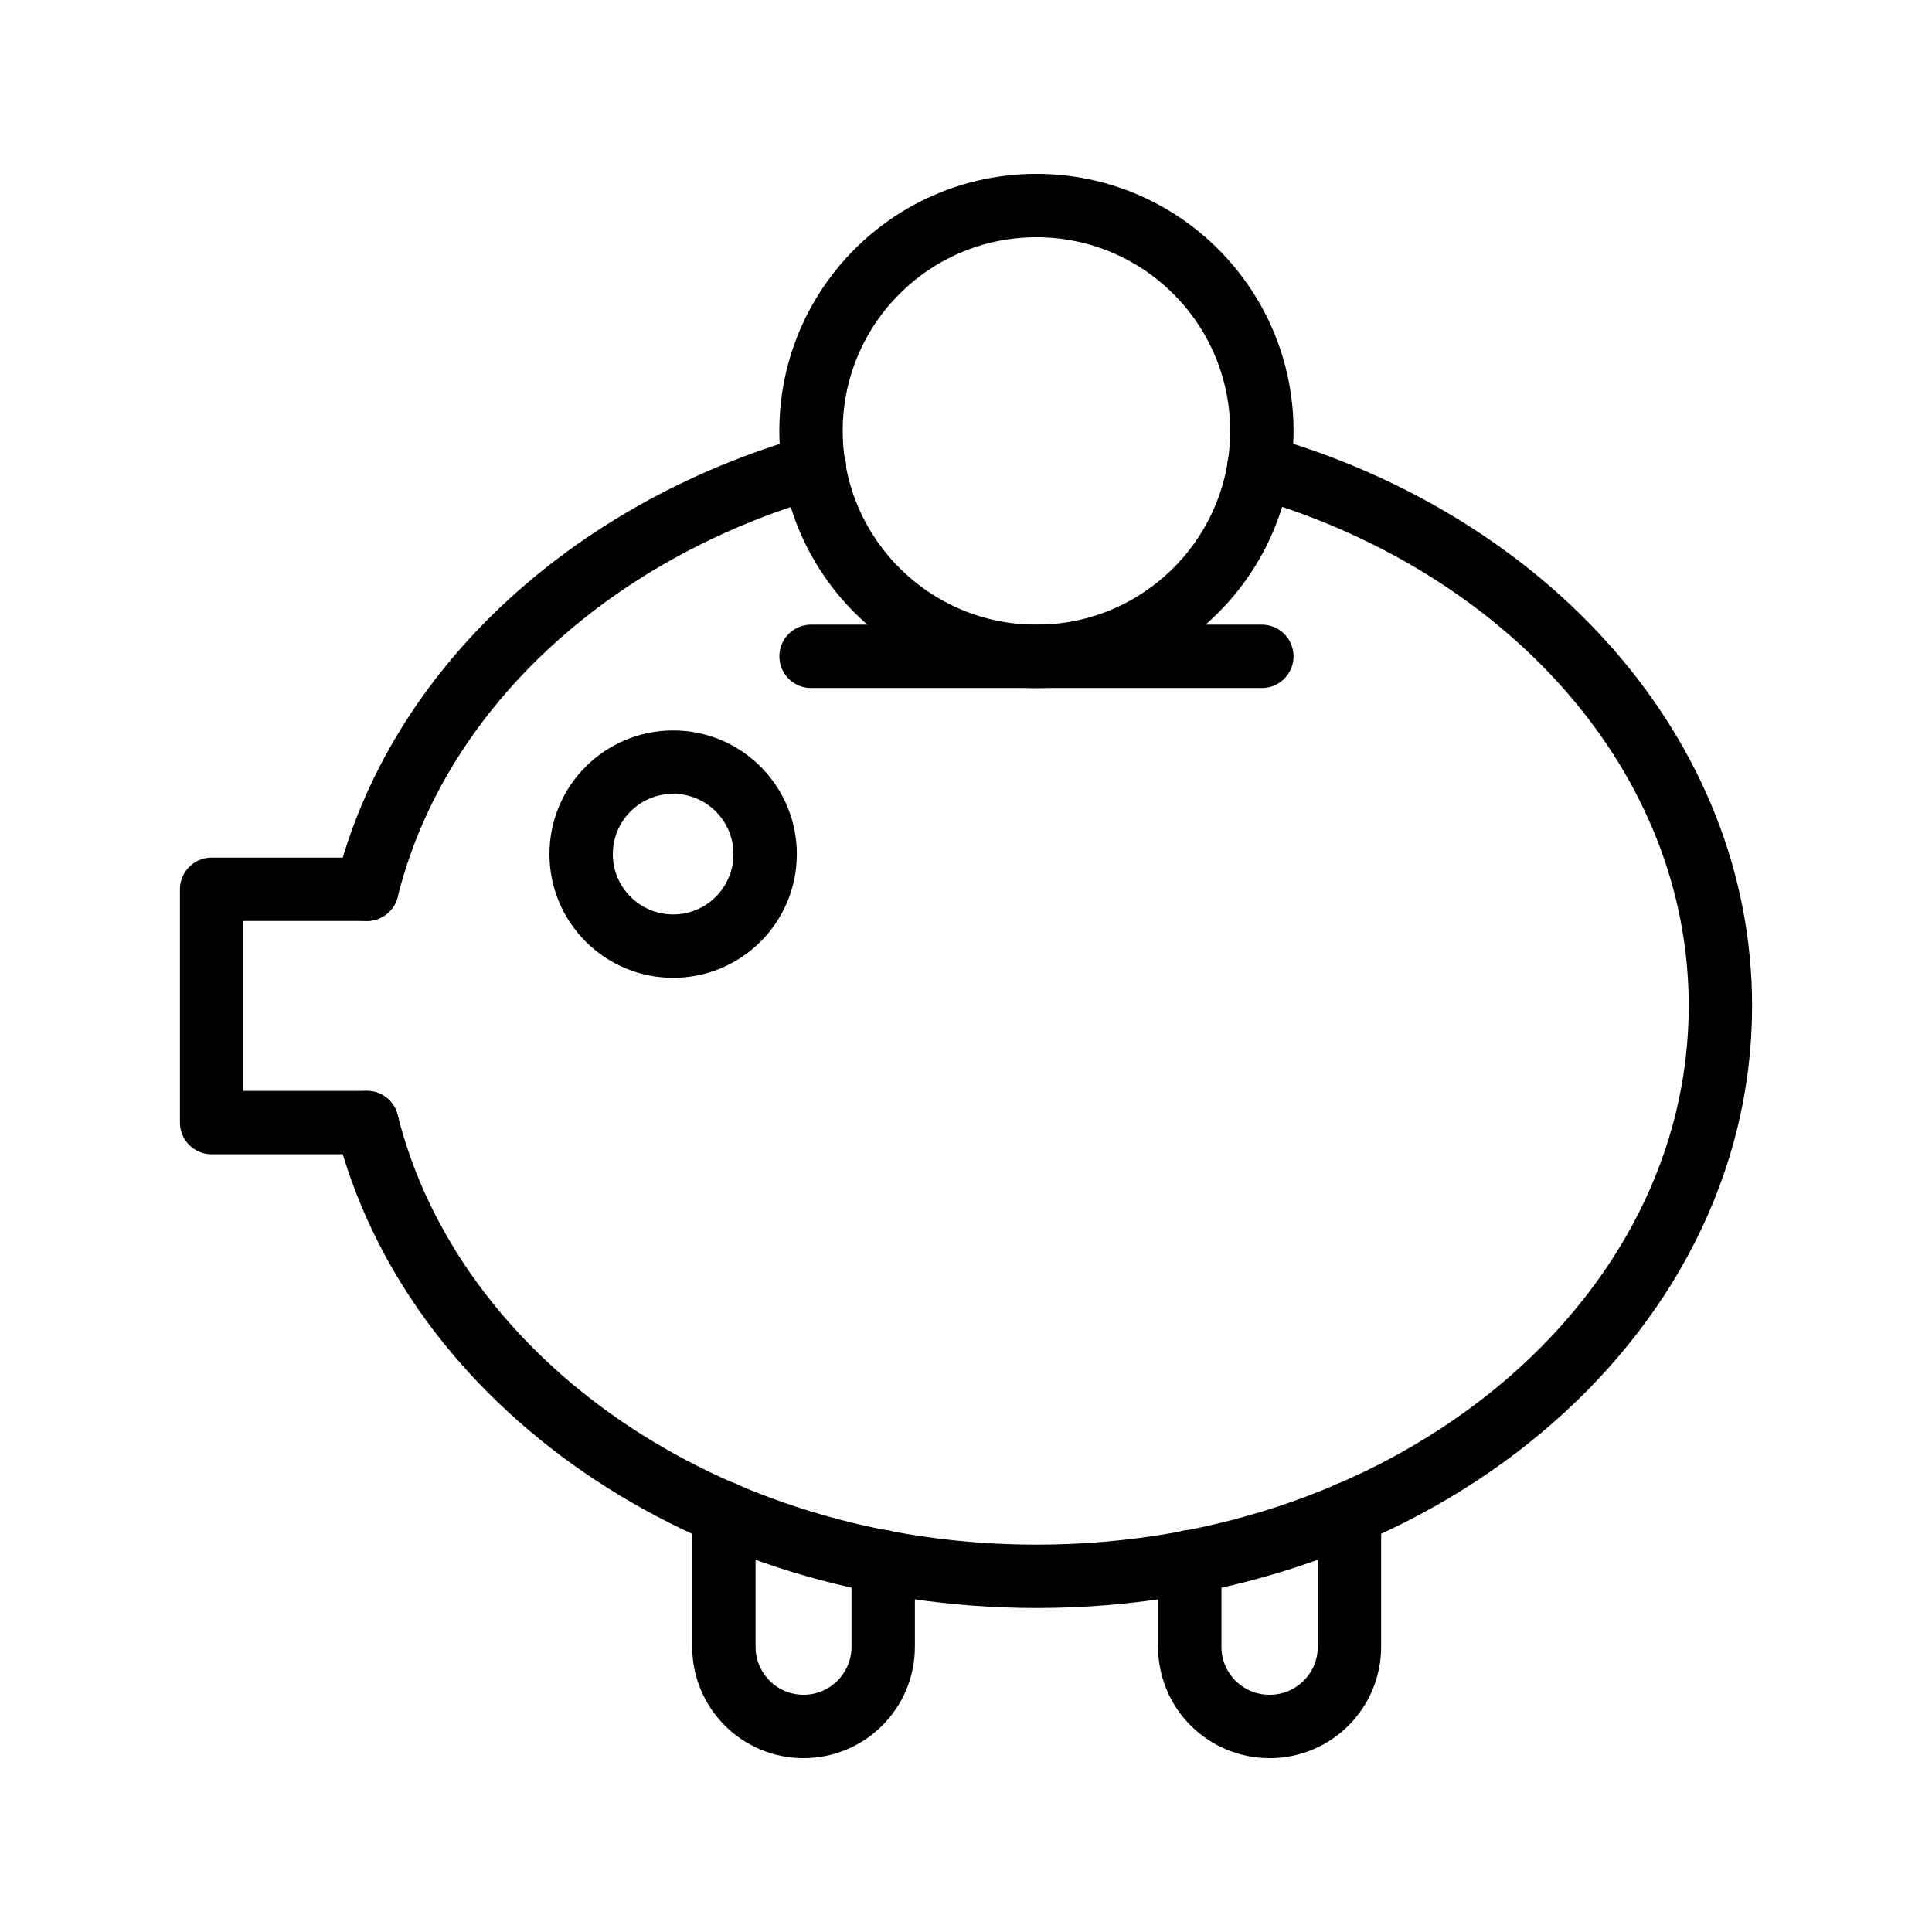 <?xml version="1.0" encoding="UTF-8"?>
<!-- Uploaded to: ICON Repo, www.iconrepo.com, Generator: ICON Repo Mixer Tools -->
<svg width="800px" height="800px" version="1.1" viewBox="144 144 512 512" xmlns="http://www.w3.org/2000/svg">
 <g fill="none" stroke="#000000" stroke-linecap="round" stroke-linejoin="round" stroke-miterlimit="10" stroke-width="2">
  <path transform="matrix(8.397 0 0 8.397 148.09 148.09)" d="m11.093 27.578c1.556-6.248 7.003-11.3 14.122-13.344"/>
  <path transform="matrix(8.397 0 0 8.397 148.09 148.09)" d="m39.245 14.234c8.478 2.427 14.564 9.128 14.564 17.026 0 9.941-9.663 18.002-21.579 18.002-10.406 0-19.093-6.144-21.137-14.32"/>
  <path transform="matrix(8.397 0 0 8.397 148.09 148.09)" d="m42.102 47.264v4.222c0 1.389-1.126 2.514-2.514 2.514h-0.012c-1.389 0-2.514-1.126-2.514-2.514v-2.688"/>
  <path transform="matrix(8.397 0 0 8.397 148.09 148.09)" d="m27.387 48.797v2.688c0 1.389-1.126 2.515-2.514 2.515-1.389 0-2.514-1.126-2.514-2.514v-4.222"/>
  <path transform="matrix(8.397 0 0 8.397 148.09 148.09)" d="m25.11 20.227h14.227"/>
  <path transform="matrix(8.397 0 0 8.397 148.09 148.09)" d="m11.093 34.942h-4.901v-7.363h4.901"/>
  <path transform="matrix(8.397 0 0 8.397 148.09 148.09)" d="m39.337 13.114c0 3.929-3.185 7.114-7.114 7.114s-7.114-3.185-7.114-7.114 3.185-7.114 7.114-7.114 7.114 3.185 7.114 7.114"/>
  <path transform="matrix(8.397 0 0 8.397 148.09 148.09)" d="m23.661 26.469c0 1.604-1.3 2.904-2.903 2.904-1.604 0-2.904-1.3-2.904-2.904s1.3-2.903 2.904-2.903c1.604 0 2.903 1.3 2.903 2.903"/>
 </g>
</svg>